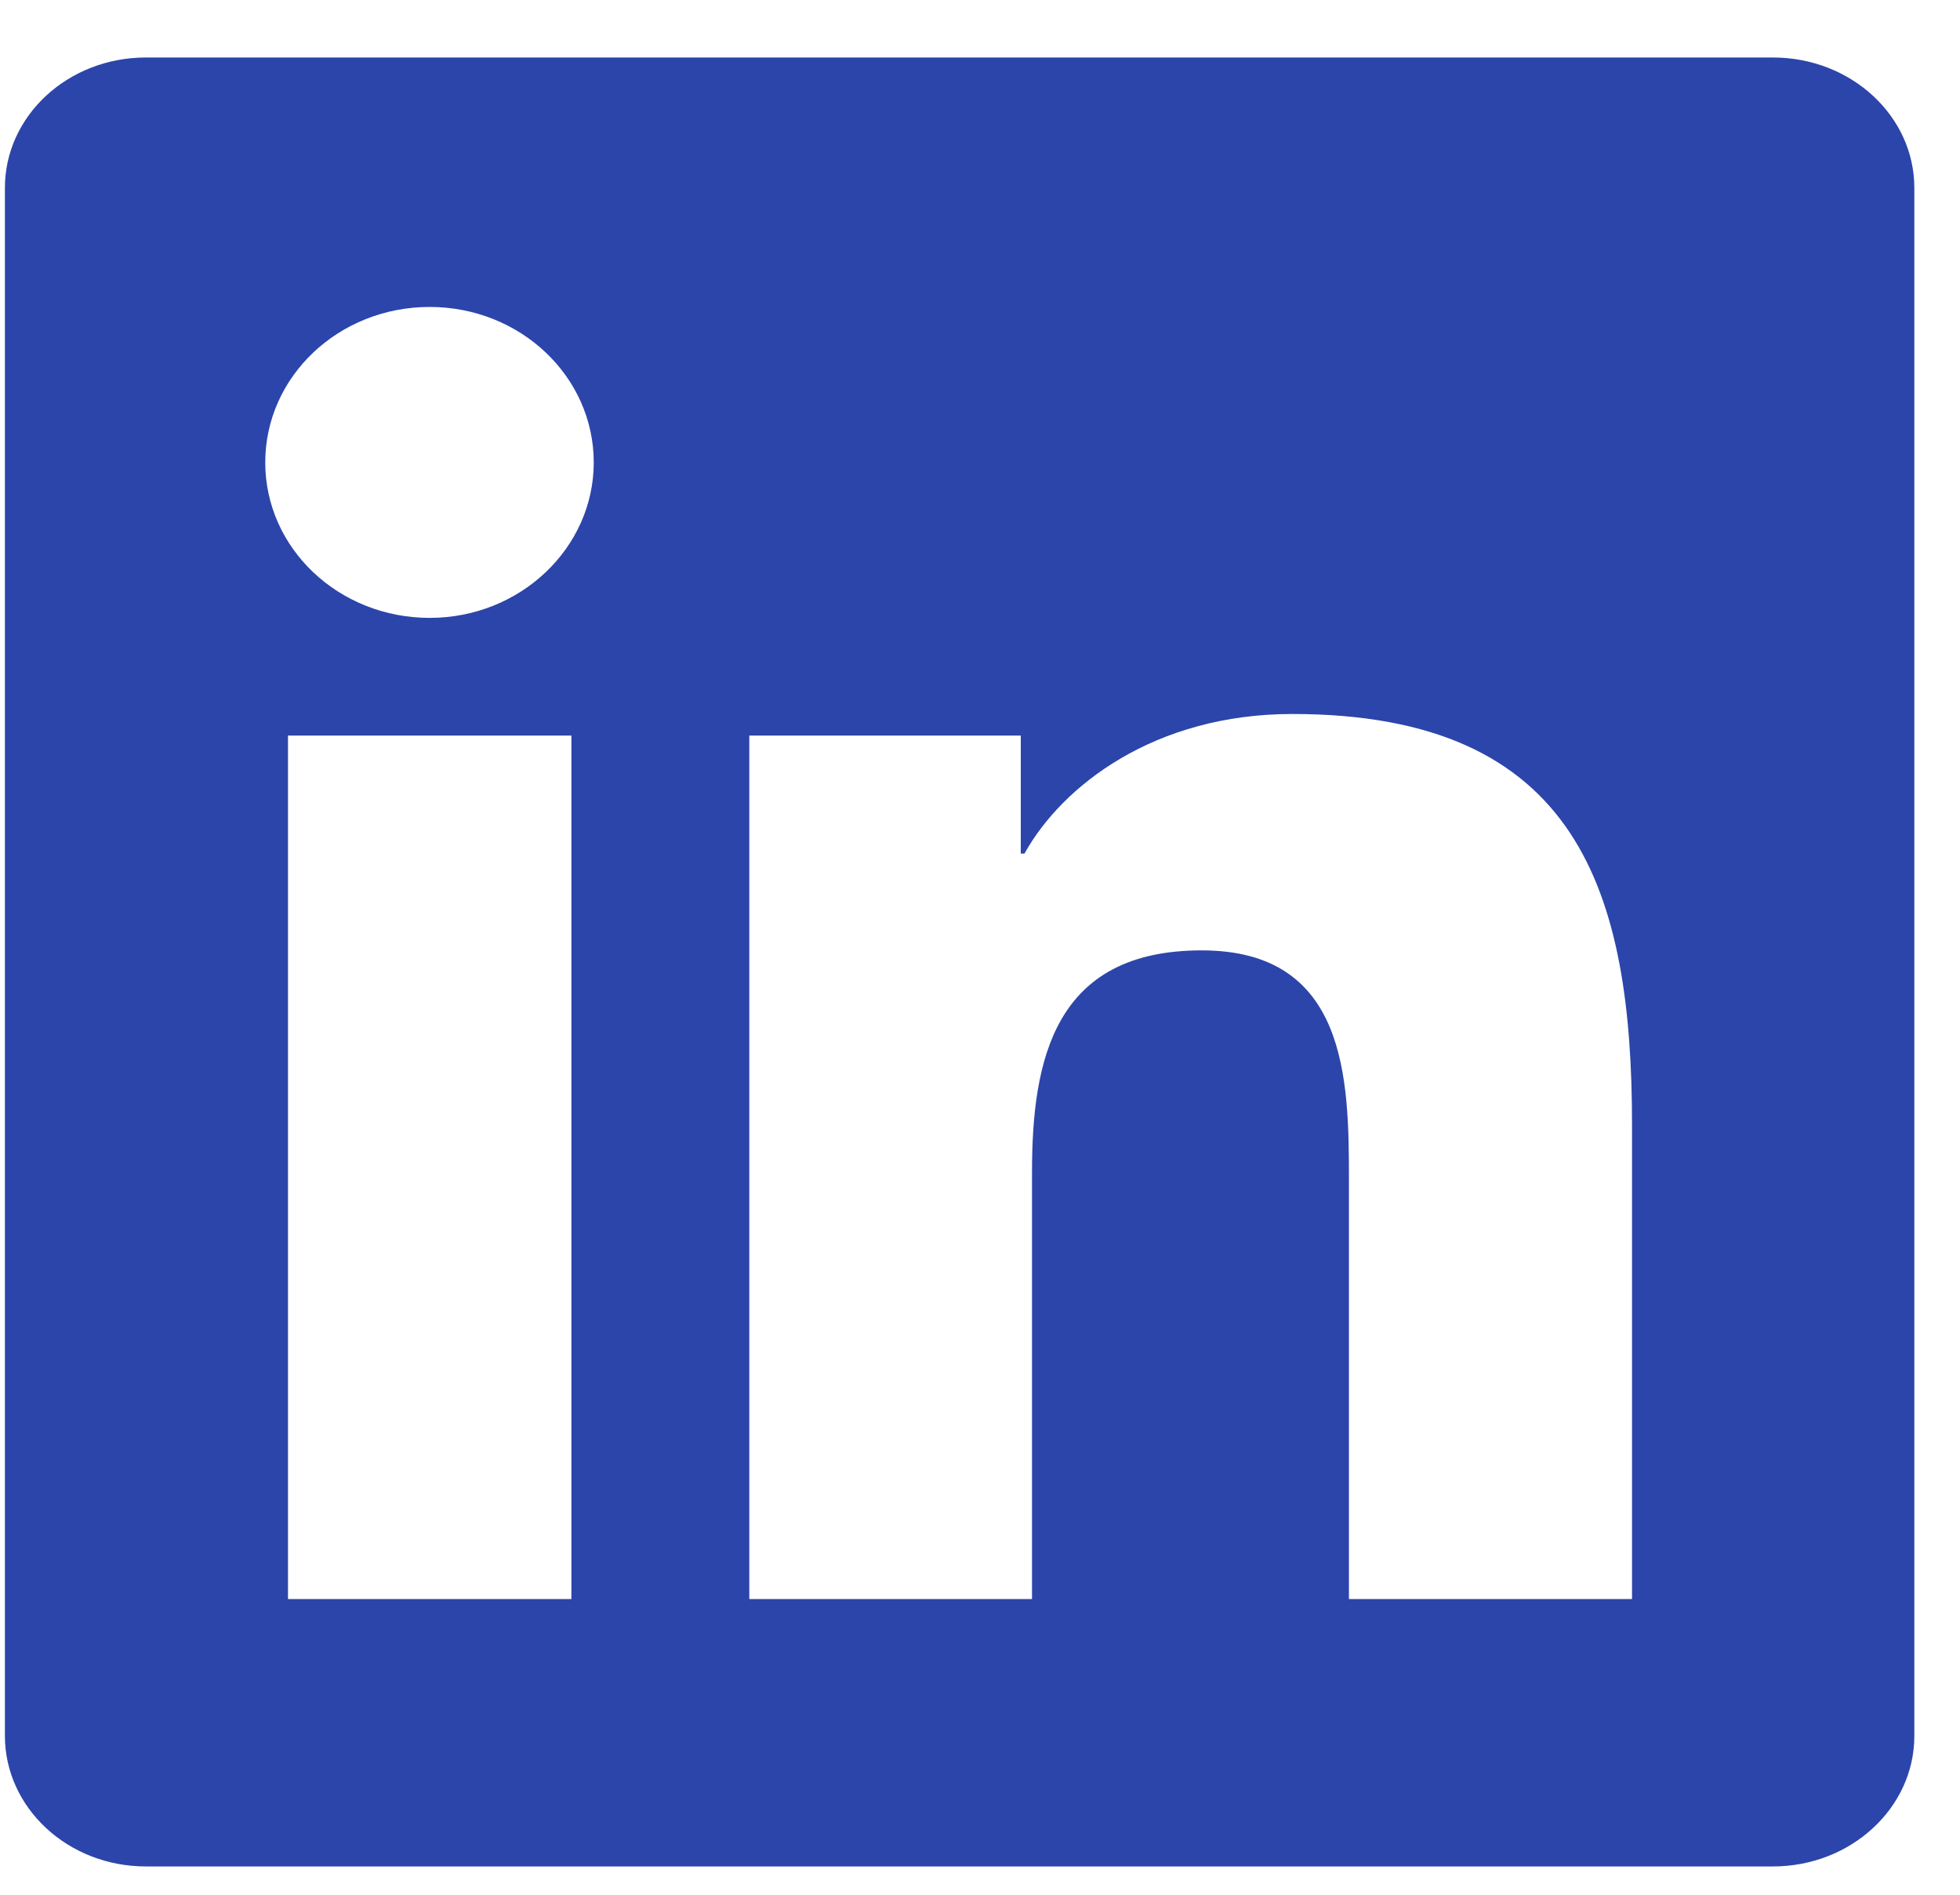 <svg width="30" height="29" viewBox="0 0 30 29" fill="none" xmlns="http://www.w3.org/2000/svg">
<g clip-path="url(#clip0_33_1145)">
<path d="M27.137 0.88H2.233C1.04 0.88 0.075 1.773 0.075 2.876V26.567C0.075 27.67 1.04 28.567 2.233 28.567H27.137C28.33 28.567 29.301 27.67 29.301 26.572V2.876C29.301 1.773 28.33 0.88 27.137 0.88ZM8.746 24.474H4.408V11.258H8.746V24.474ZM6.577 9.457C5.184 9.457 4.06 8.392 4.06 7.078C4.06 5.763 5.184 4.698 6.577 4.698C7.964 4.698 9.088 5.763 9.088 7.078C9.088 8.386 7.964 9.457 6.577 9.457ZM24.98 24.474H20.647V18.05C20.647 16.519 20.619 14.546 18.393 14.546C16.138 14.546 15.796 16.216 15.796 17.942V24.474H11.469V11.258H15.624V13.064H15.681C16.258 12.025 17.673 10.928 19.78 10.928C24.169 10.928 24.98 13.664 24.98 17.222V24.474Z" fill="#2C45AA"/>
</g>
<defs>
<clipPath id="clip0_33_1145">
<rect width="29.225" height="27.687" fill="white" transform="translate(0.075 0.88)"/>
</clipPath>
</defs>
</svg>
